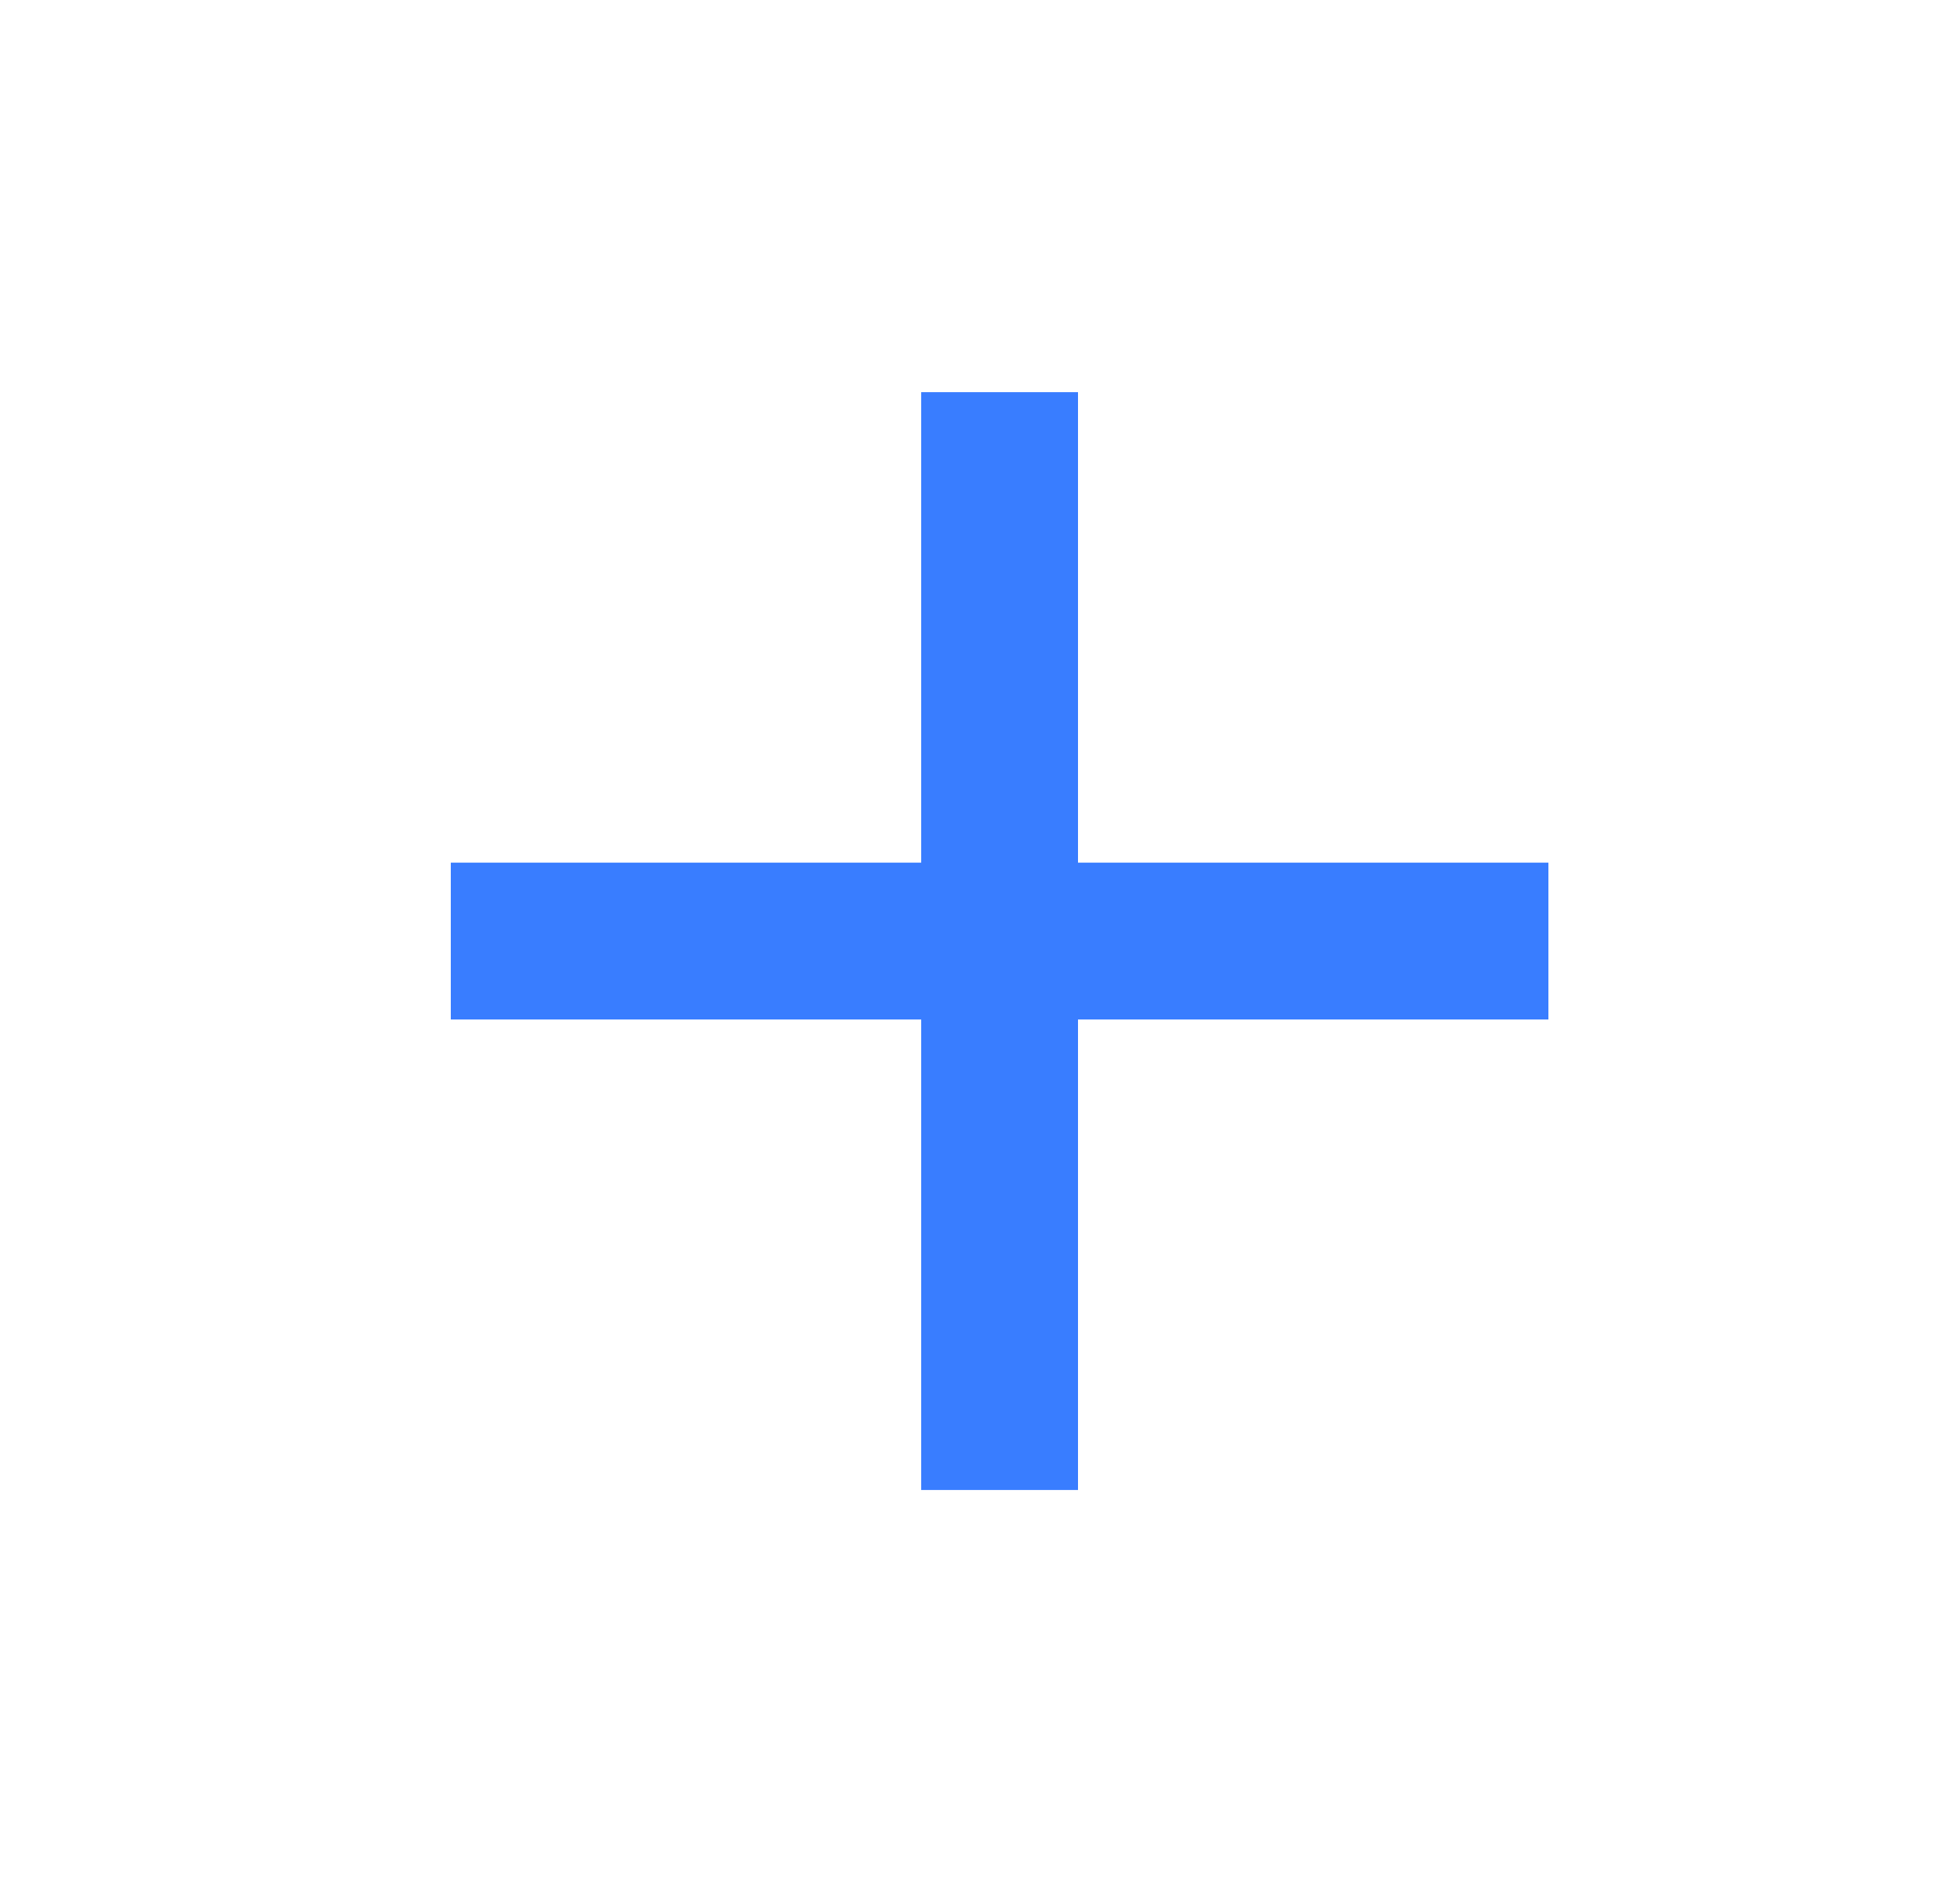 <svg width="25" height="24" viewBox="0 0 25 24" fill="none" xmlns="http://www.w3.org/2000/svg">
<path d="M19.75 13.001H13.75V19.001H11.75V13.001H5.75V11.001H11.75V5.001H13.75V11.001H19.75V13.001Z" fill="#397DFF"/>
</svg>
